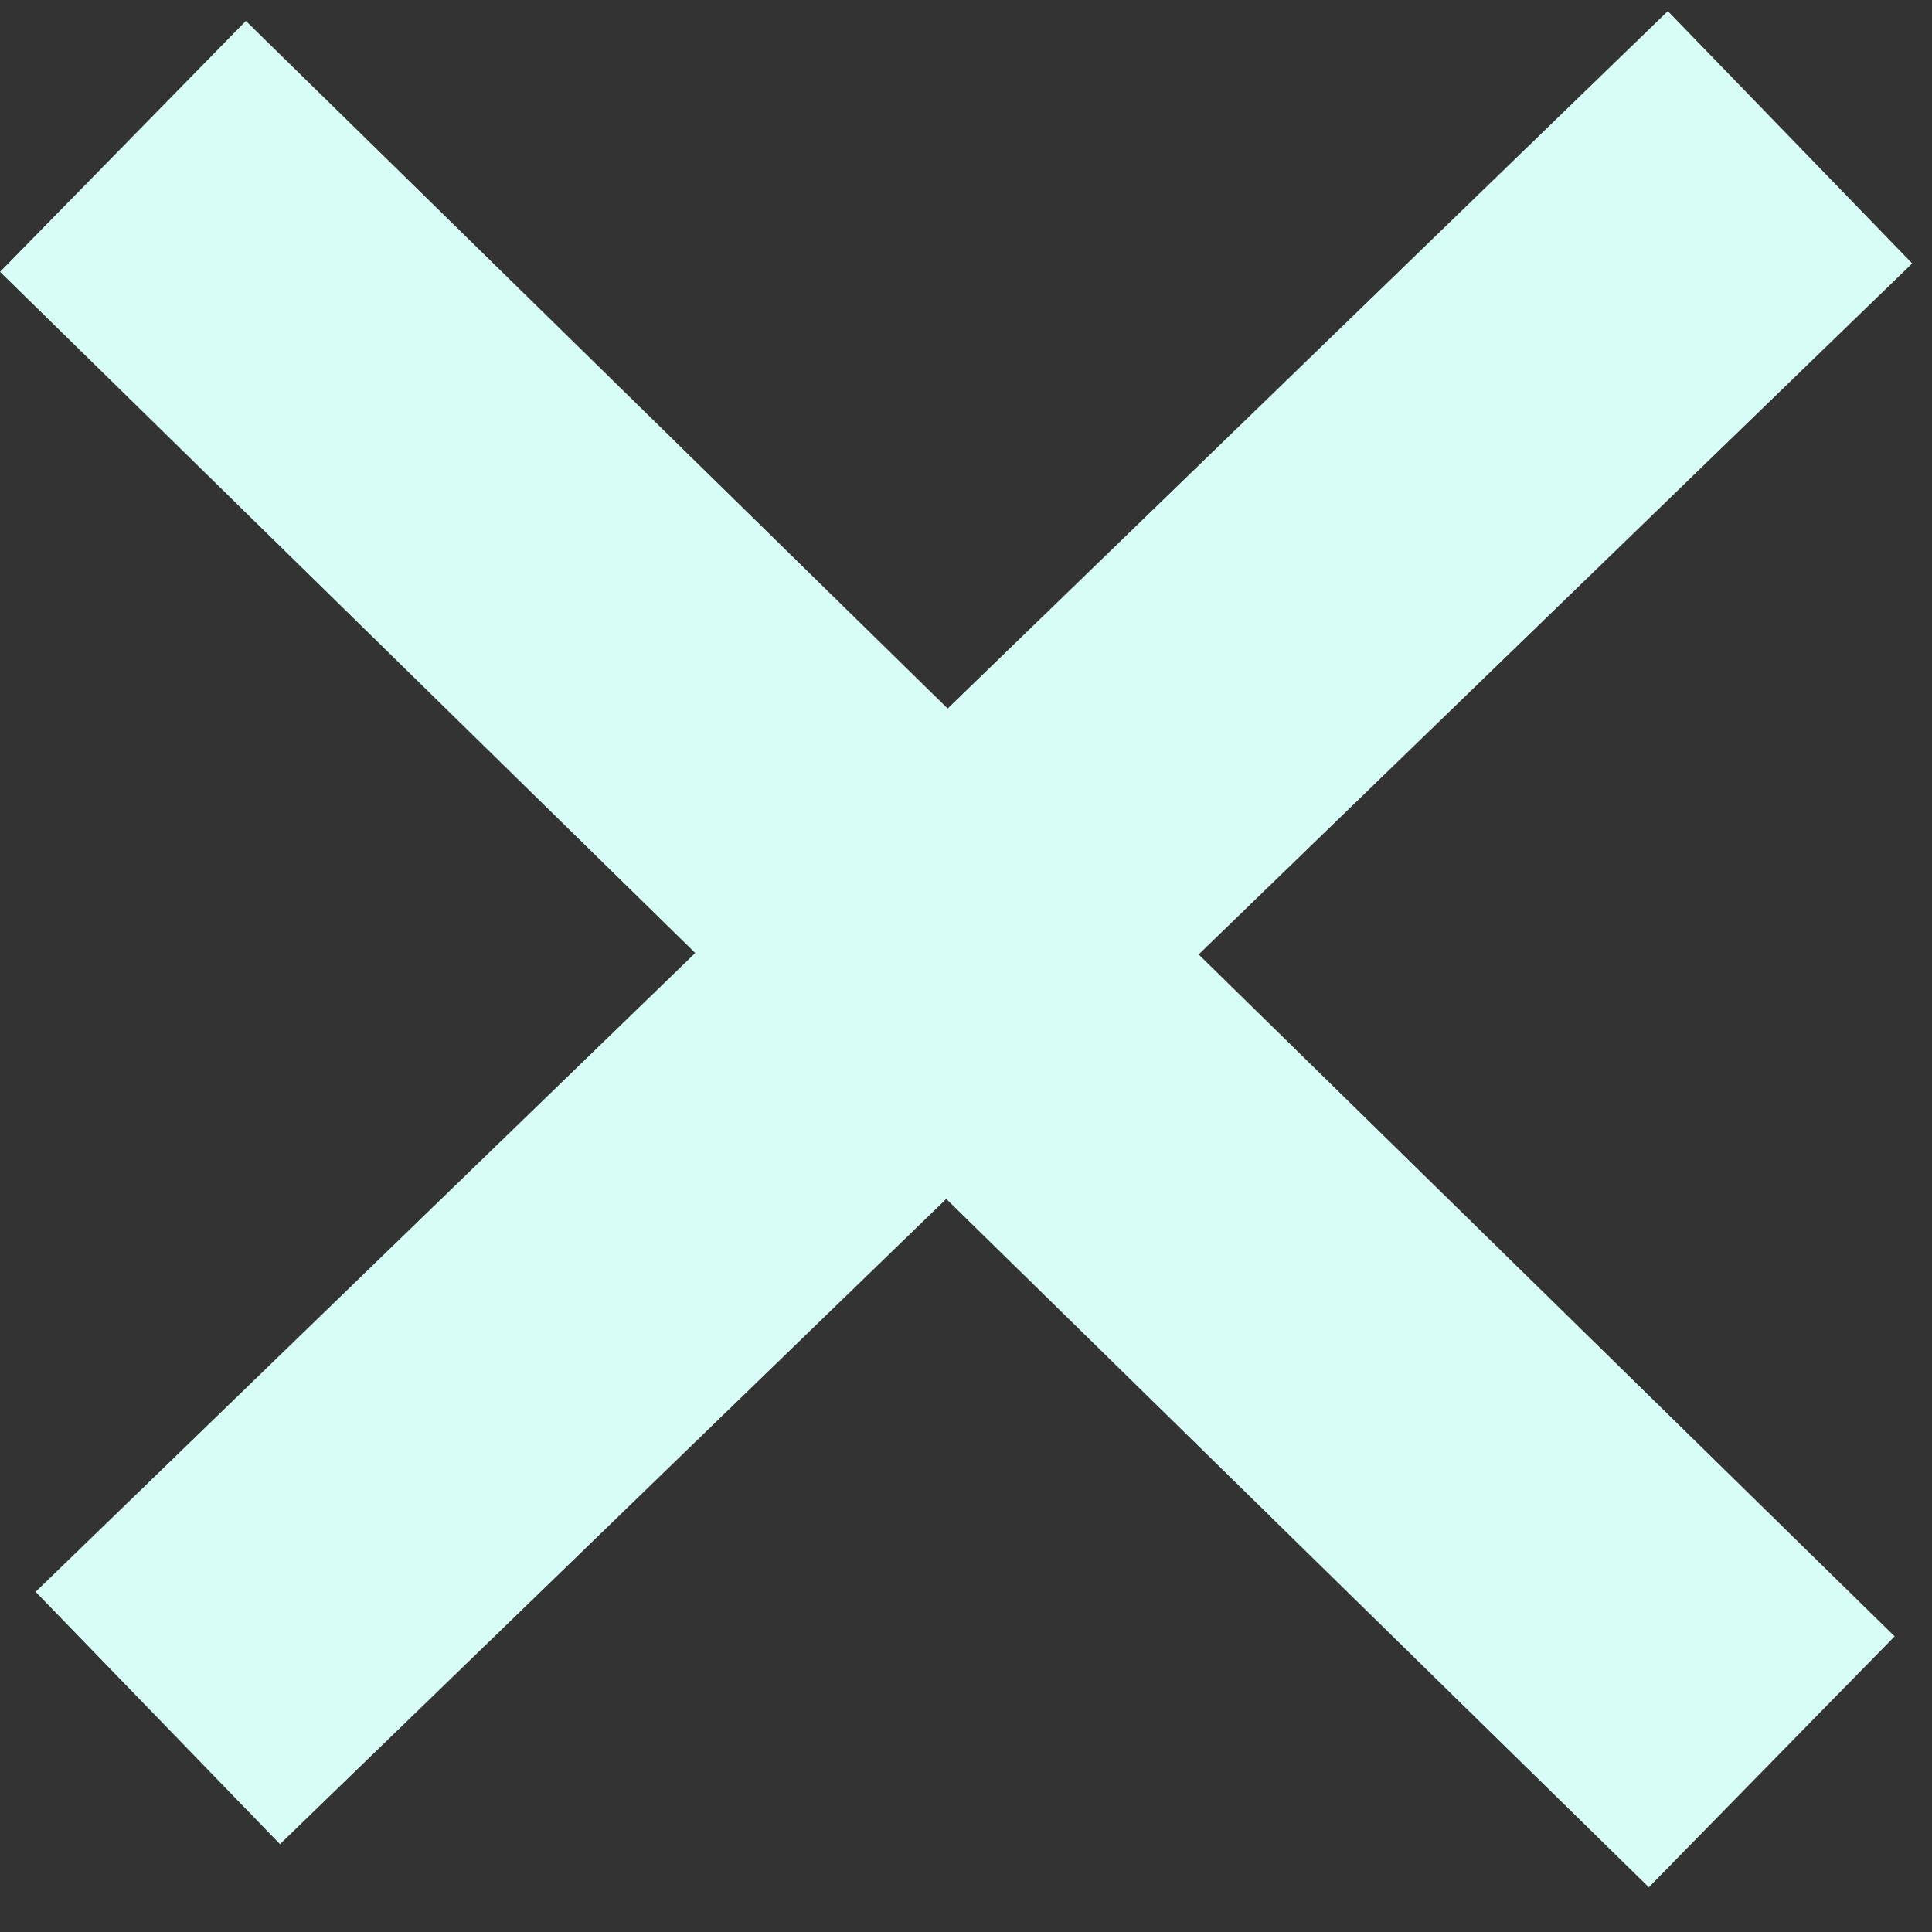 <svg width="22" height="22" viewBox="0 0 22 22" fill="none" xmlns="http://www.w3.org/2000/svg">
<rect x="0" y="0" width="22" height="22" fill="#333333" stroke="none"/>
<line x1="1.4" y1="1.667" x2="20.175" y2="20.062" stroke="#D8FDF6" stroke-width="4"/>
<line x1="1.797" y1="19.563" x2="20.383" y2="1.563" stroke="#D8FDF6" stroke-width="4"/>
</svg>
